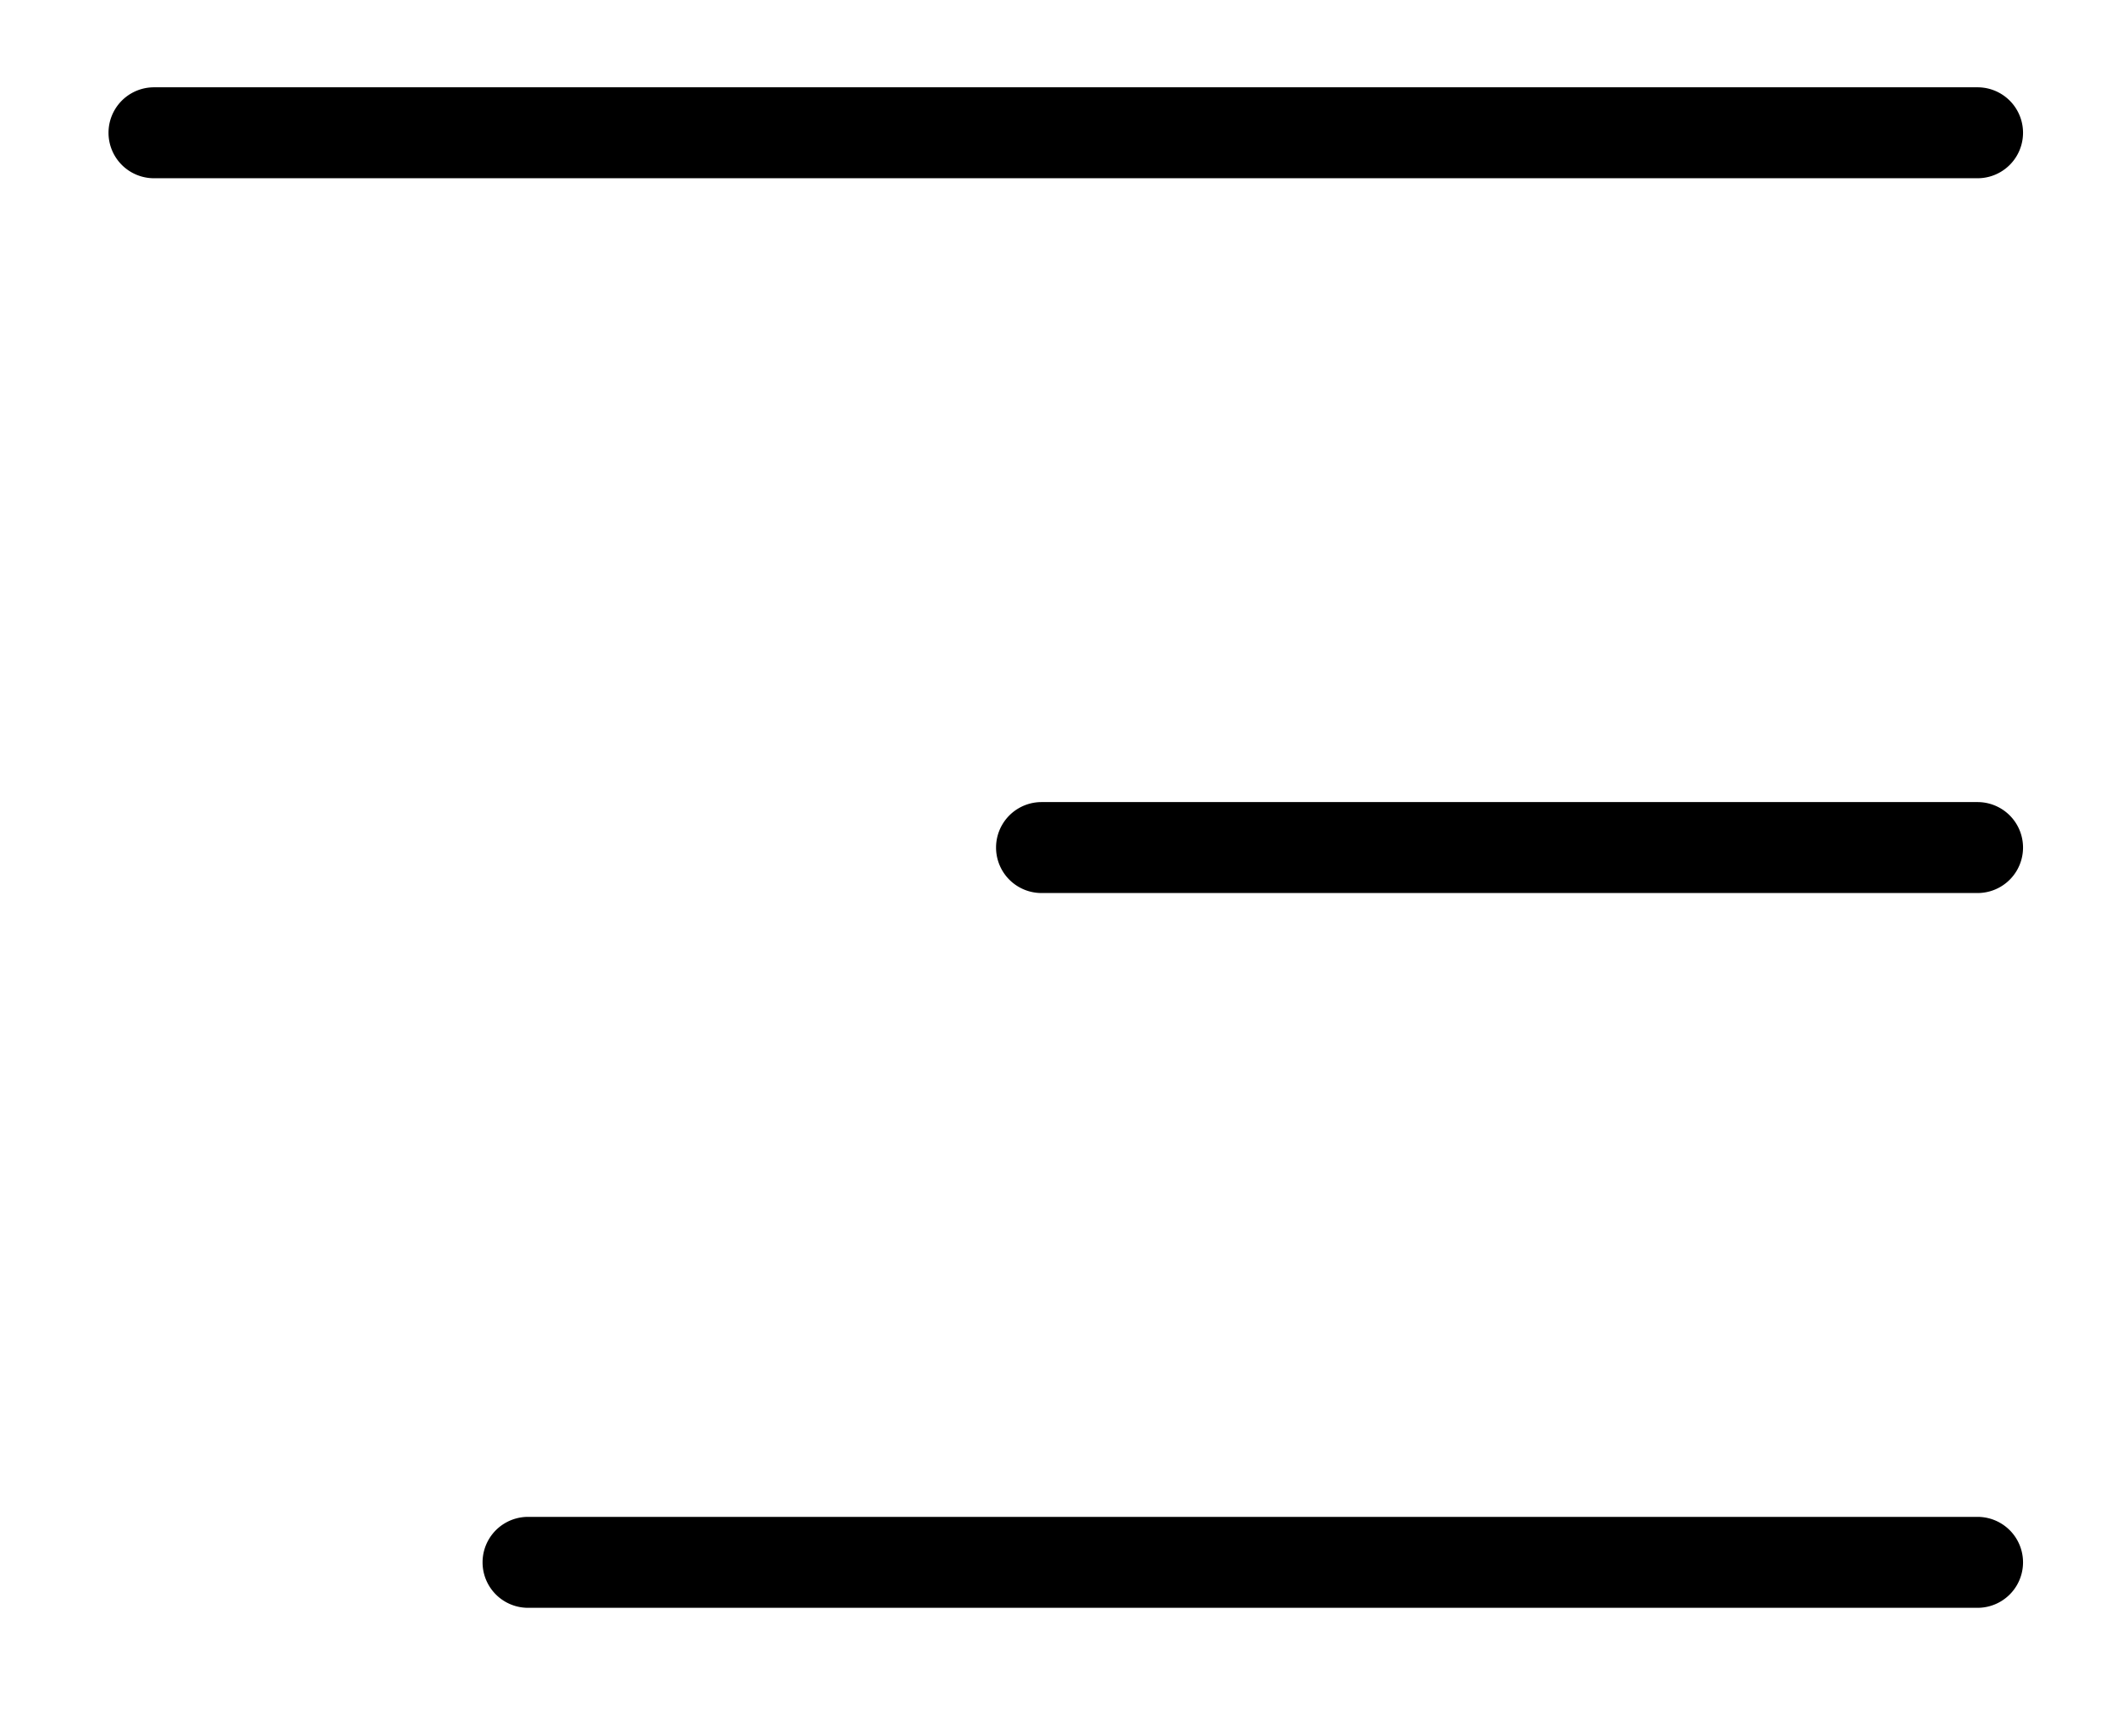 <svg xmlns="http://www.w3.org/2000/svg" viewBox="0 0 34.92 28.64"><g id="Livello_1" data-name="Livello 1"><path d="M32.62,2.94H2.54a.75.75,0,0,1,0-1.5H32.62a.75.75,0,0,1,0,1.5Z"></path><path d="M32.62,14.73H17.18a.75.75,0,0,1,0-1.5H32.62a.75.75,0,0,1,0,1.5Z"></path><path d="M32.62,26.52H8.71a.75.75,0,0,1,0-1.5H32.62a.75.75,0,0,1,0,1.5Z"></path></g></svg>